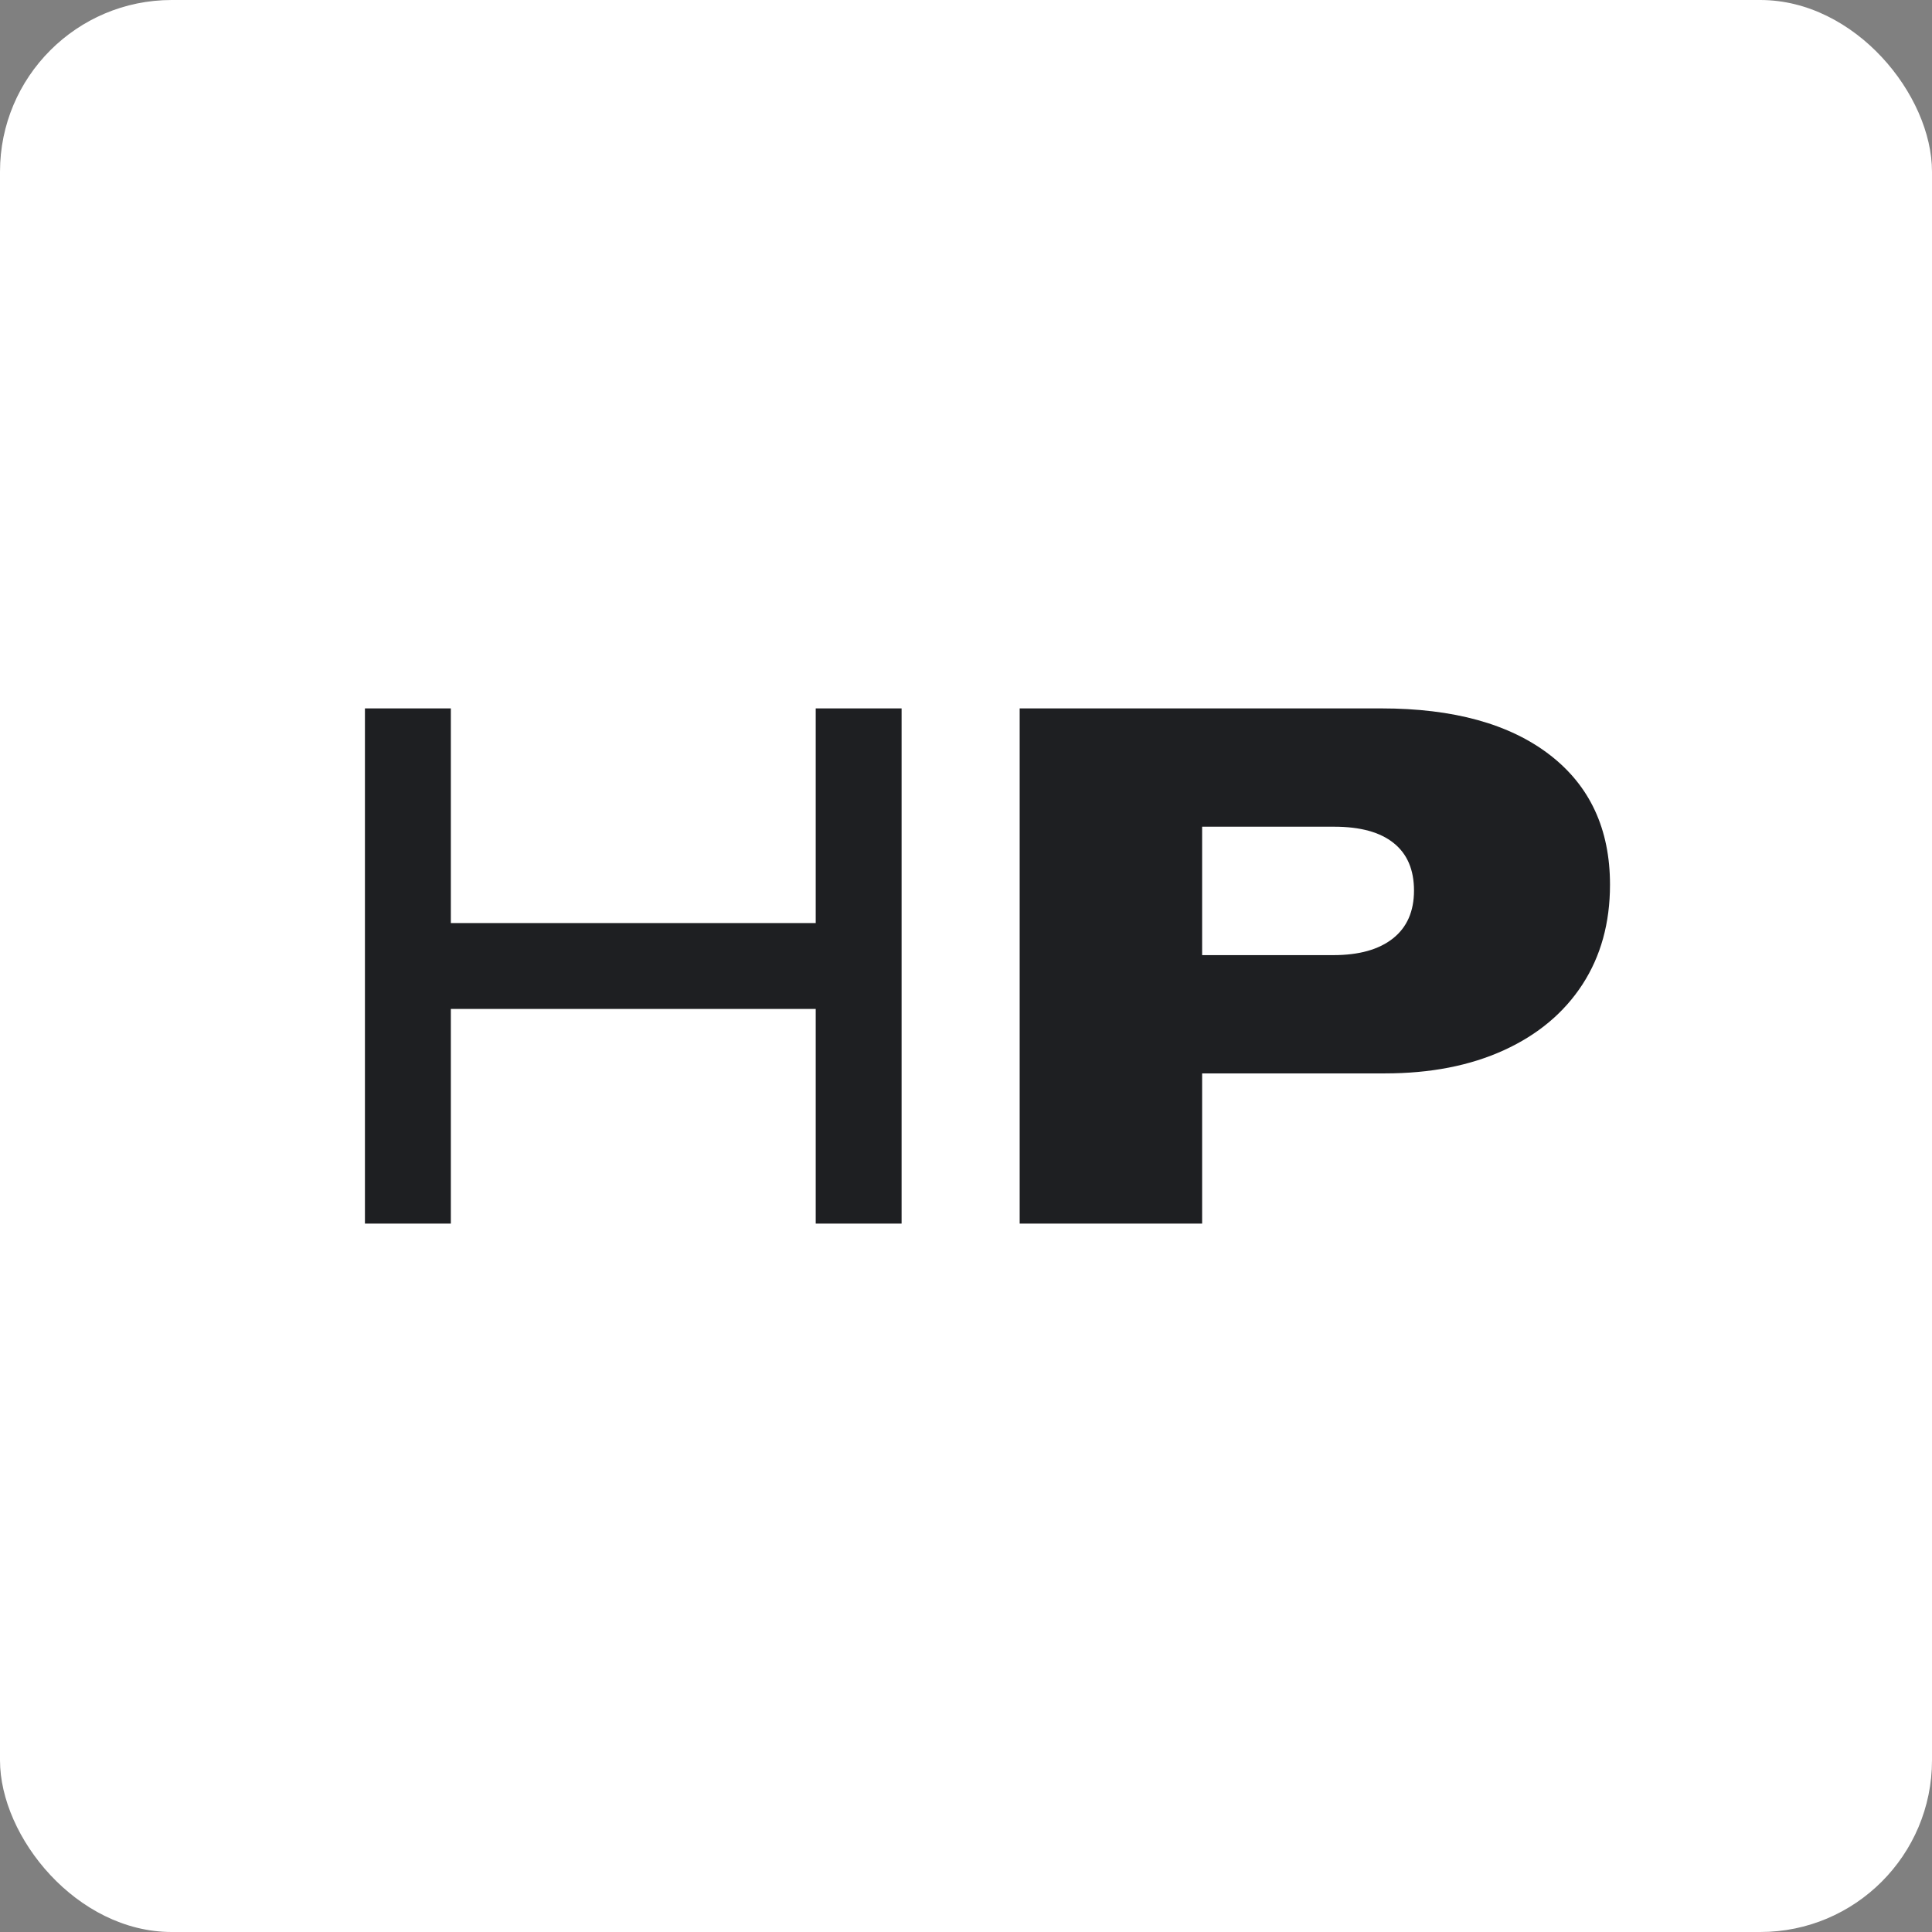<?xml version="1.0" encoding="UTF-8"?> <svg xmlns="http://www.w3.org/2000/svg" width="180" height="180" viewBox="0 0 180 180" fill="none"><rect x="0" y="0" width="180" height="180" fill="#808080" stroke="none"/><rect width="180" height="180" rx="16" fill="white"></rect><path d="M75.999 66H84V114H75.999V94H42.004V114H34V66H42.004V86H75.999V66Z" fill="#1E1F22"></path><path d="M124.229 88.987C126.62 88.987 128.468 88.469 129.777 87.433C131.086 86.396 131.739 84.908 131.739 82.97C131.739 81.031 131.108 79.555 129.843 78.543C128.579 77.528 126.731 77.022 124.296 77.022H112V88.989H124.229V88.987ZM128.692 66C135.41 66 140.642 67.443 144.386 70.327C148.13 73.212 150 77.246 150 82.428C150 85.989 149.142 89.086 147.43 91.724C145.714 94.362 143.279 96.4 140.122 97.843C136.965 99.287 133.266 100.006 129.027 100.006H112V114H95V66H128.692Z" fill="#1E1F22"></path></svg> 